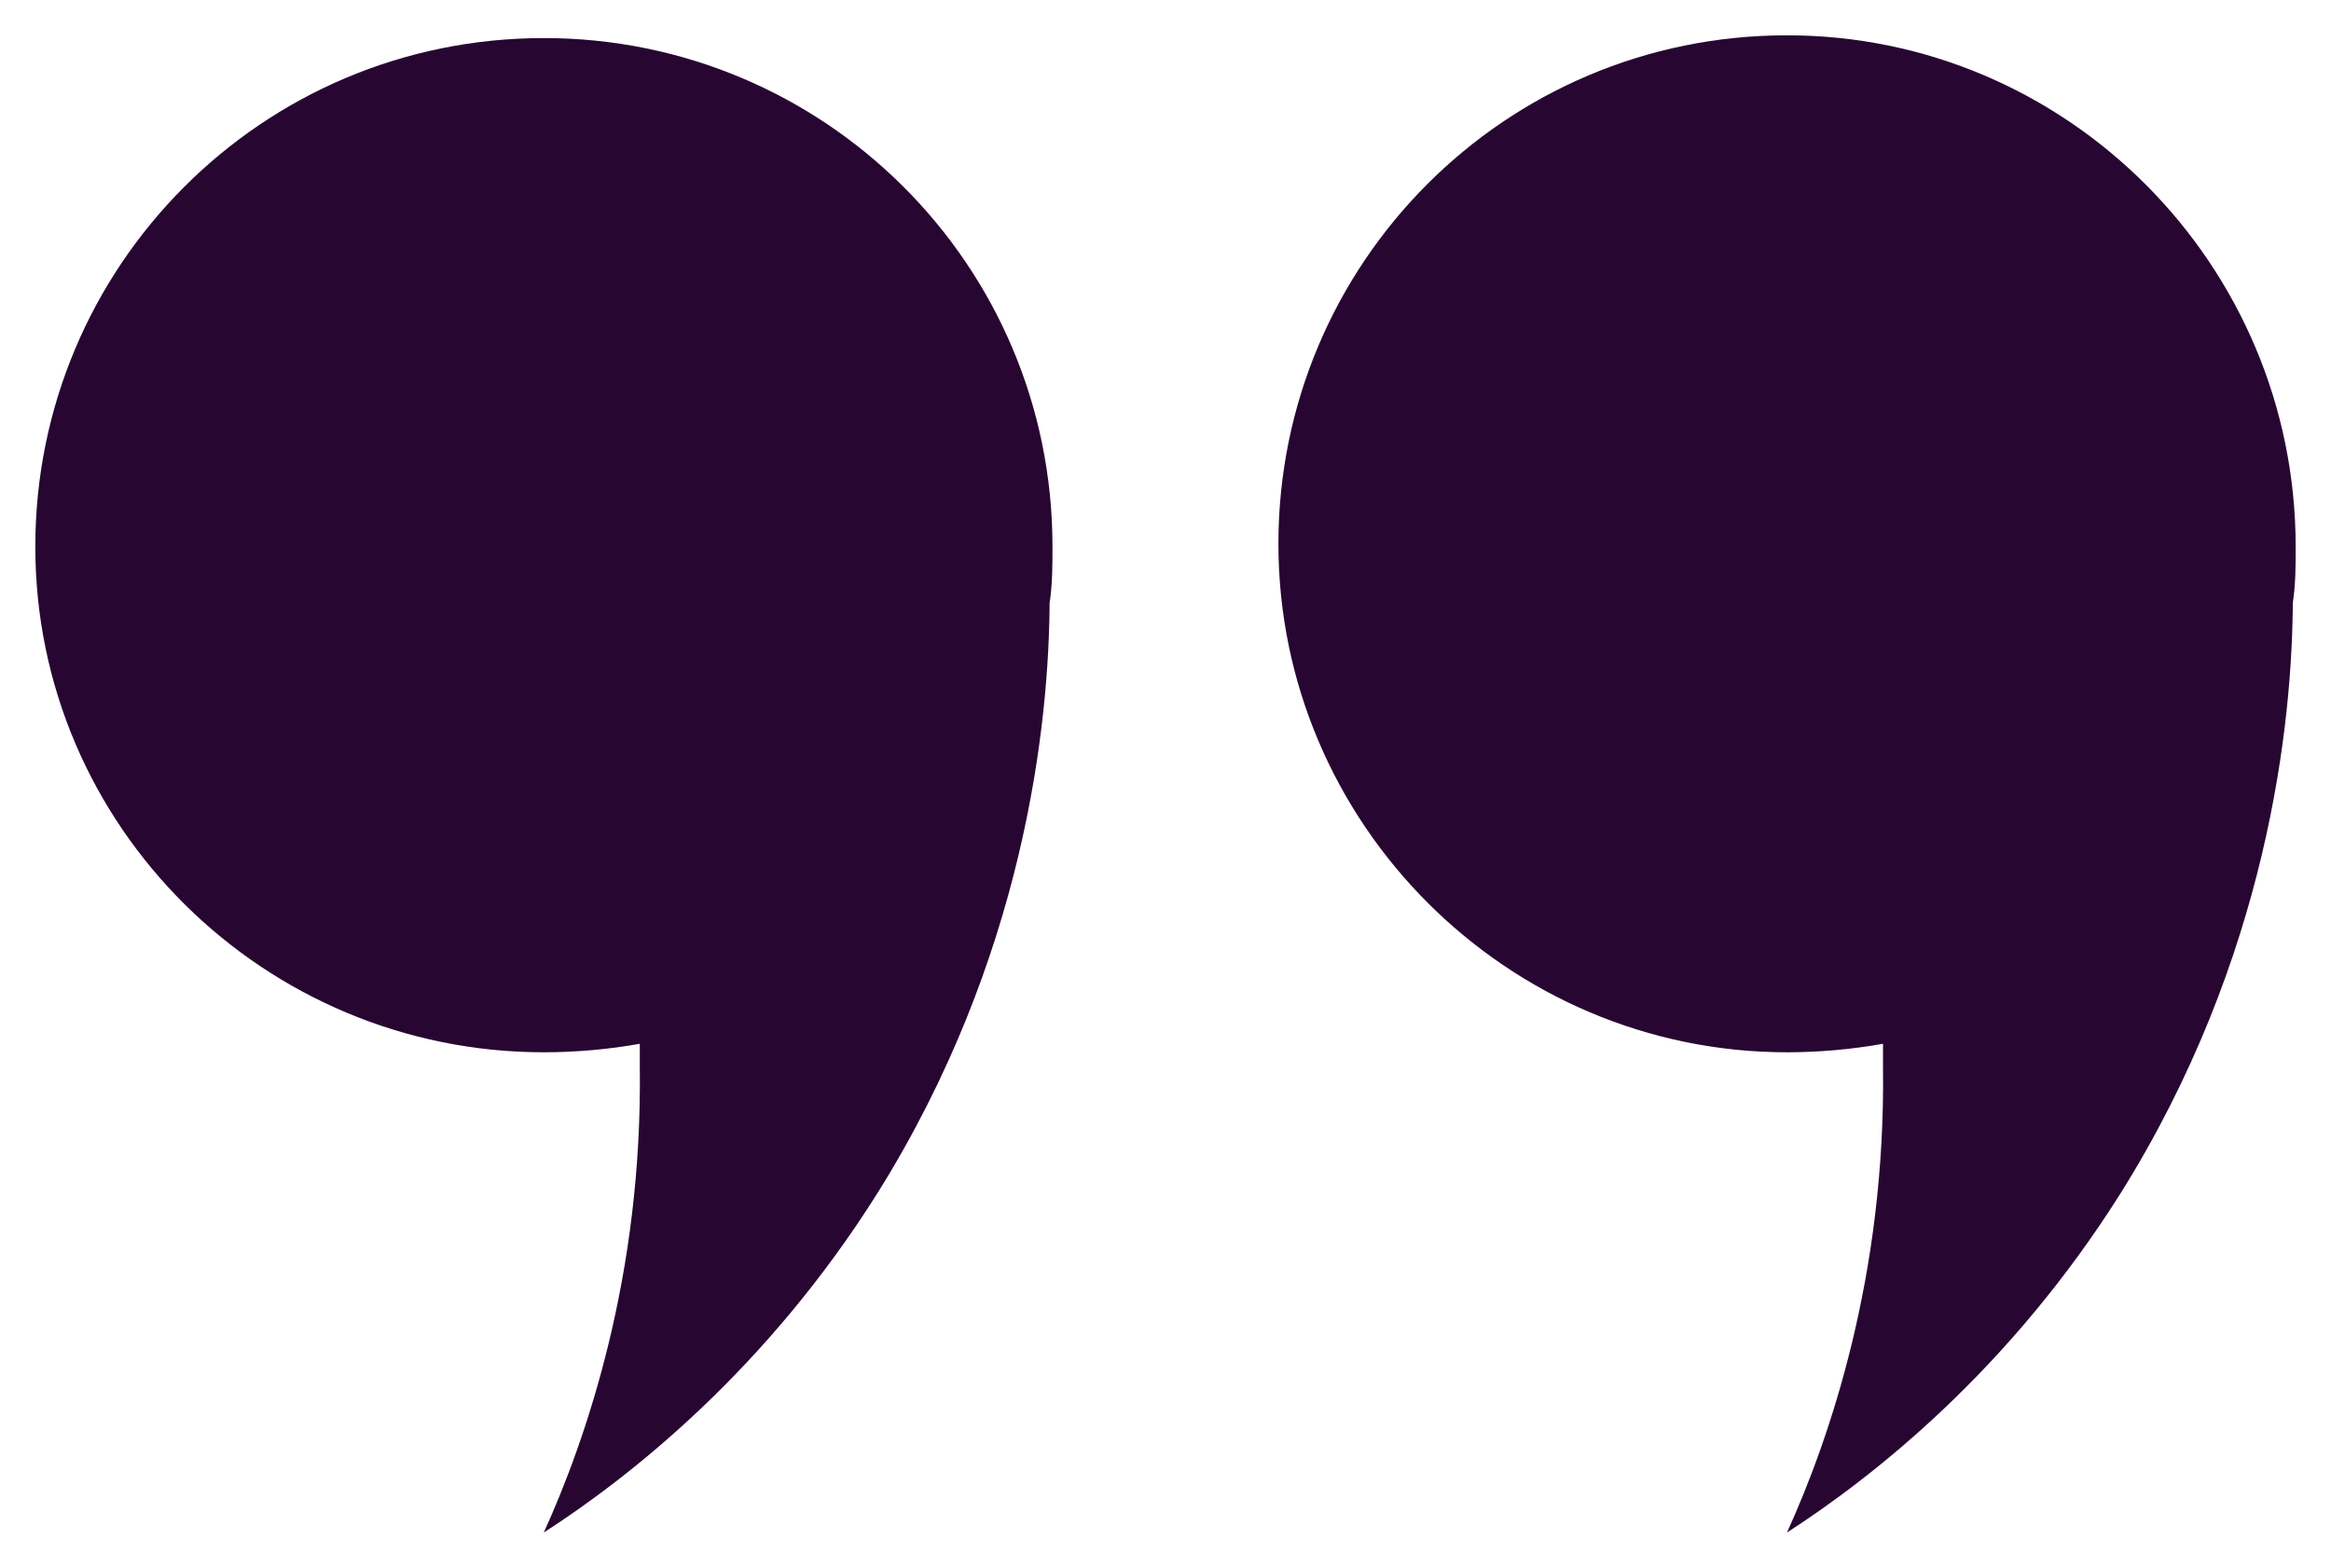 <?xml version="1.0" encoding="UTF-8"?> <svg xmlns="http://www.w3.org/2000/svg" viewBox="0 0 66.00 44.40" data-guides="{&quot;vertical&quot;:[],&quot;horizontal&quot;:[]}"><defs></defs><path fill="#280632" stroke="none" fill-opacity="1" stroke-width="1" stroke-opacity="1" fill-rule="evenodd" id="tSvgb9be3deb5d" title="Path 3" d="M15.397 29.8C16.278 29.8 17.237 29.719 18.115 29.559C18.115 29.773 18.115 29.986 18.115 30.2C18.197 36.119 16.597 40.759 15.397 43.4C17.878 41.8 21.715 38.759 24.837 33.8C28.997 27.159 29.719 20.518 29.719 16.918C29.719 16.972 29.719 17.025 29.719 17.078C29.8 16.518 29.8 16.037 29.8 15.478C29.8 7.478 23.319 1.078 15.4 1.078C7.4 1.078 1 7.559 1 15.478C0.997 23.4 7.478 29.799 15.397 29.8Z"></path><path fill="#280632" stroke="none" fill-opacity="1" stroke-width="1" stroke-opacity="1" fill-rule="evenodd" id="tSvg18cf47c3ea6" title="Path 4" d="M50.597 1C42.597 1 36.197 7.481 36.197 15.4C36.197 23.319 42.678 29.8 50.597 29.8C51.478 29.8 52.437 29.719 53.315 29.559C53.315 29.773 53.315 29.986 53.315 30.2C53.397 36.119 51.797 40.759 50.597 43.4C53.078 41.8 56.915 38.759 60.038 33.8C64.197 27.159 64.919 20.518 64.919 16.918C64.919 16.972 64.919 17.025 64.919 17.078C65 16.518 65 16.037 65 15.478C64.997 7.481 58.516 0.999 50.597 1Z"></path></svg> 
